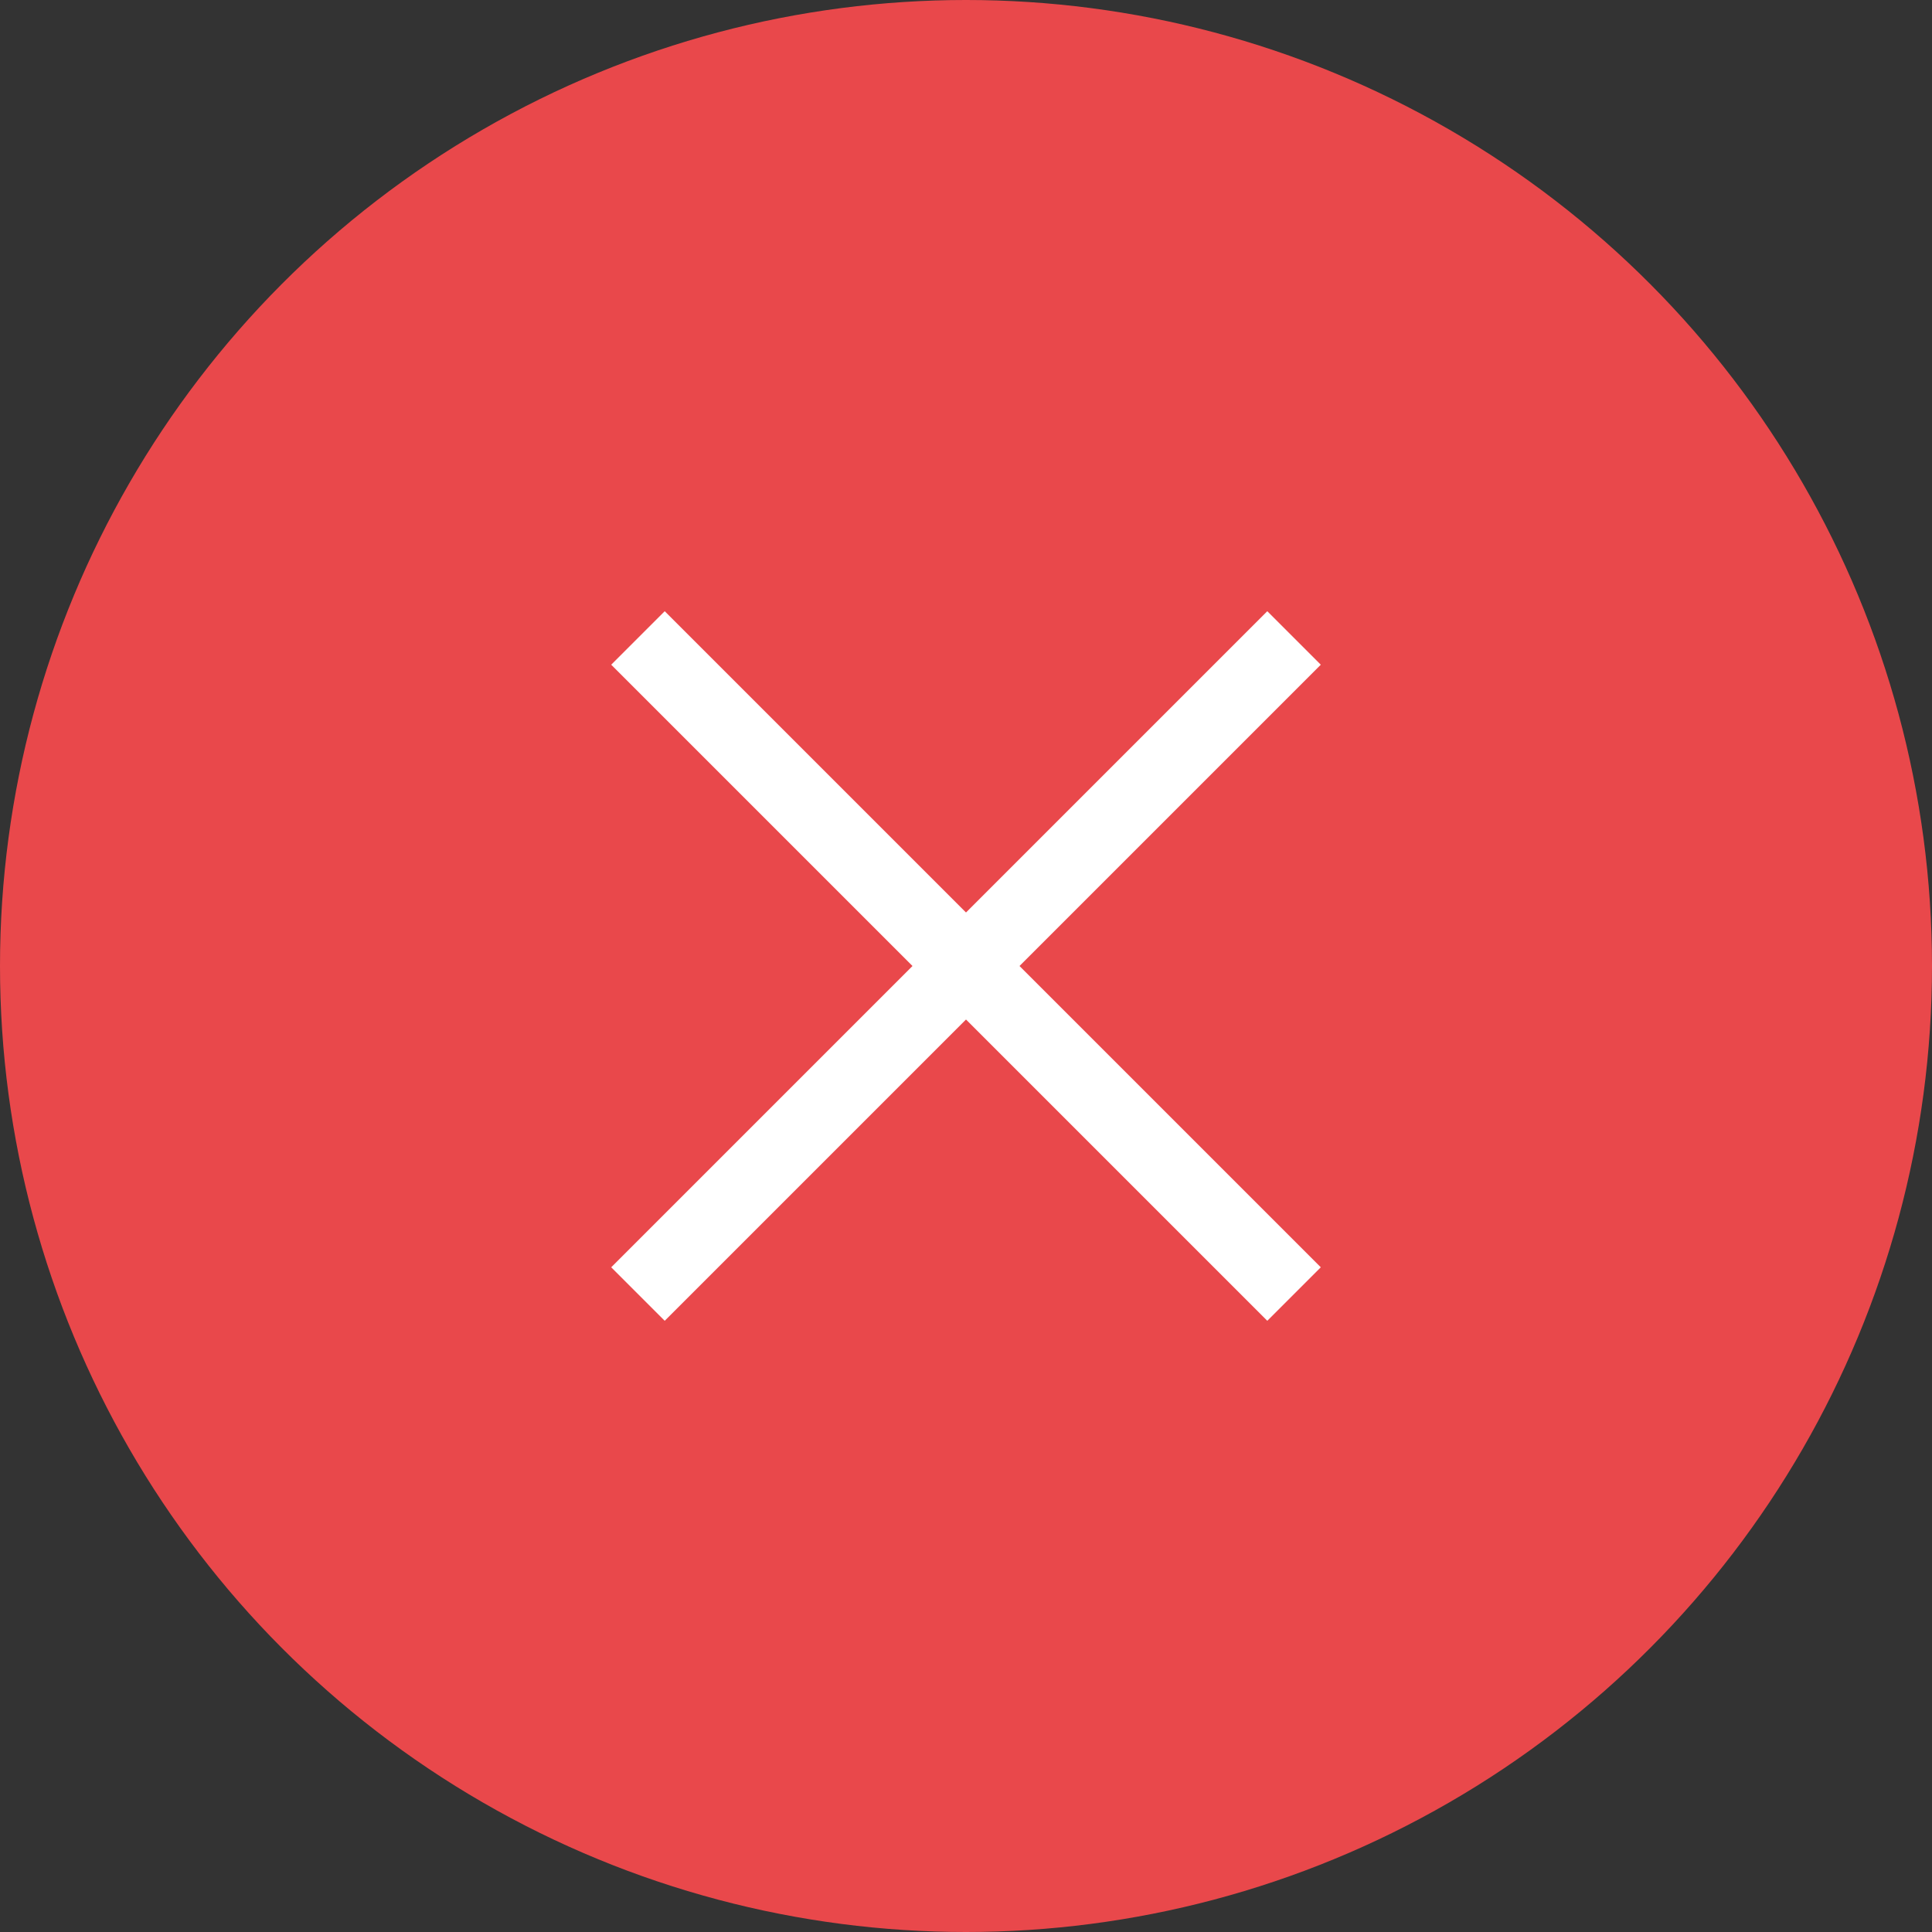 <svg xmlns="http://www.w3.org/2000/svg" viewBox="0 0 48 48"><rect x="0" y="0" width="48" height="48" fill="#333333" stroke="none"/><defs><style>.cls-1{fill:#e9484b;}.cls-2{fill:none;stroke:#fff;stroke-miterlimit:10;stroke-width:1.88px;}</style></defs><title>Fichier 43</title><g id="Calque_2" data-name="Calque 2"><g id="Calque_1-2" data-name="Calque 1"><circle class="cls-1" cx="24" cy="24" r="24"/><line class="cls-2" x1="15.85" y1="15.85" x2="32.15" y2="32.15"/><line class="cls-2" x1="32.15" y1="15.85" x2="15.85" y2="32.15"/></g></g></svg>
